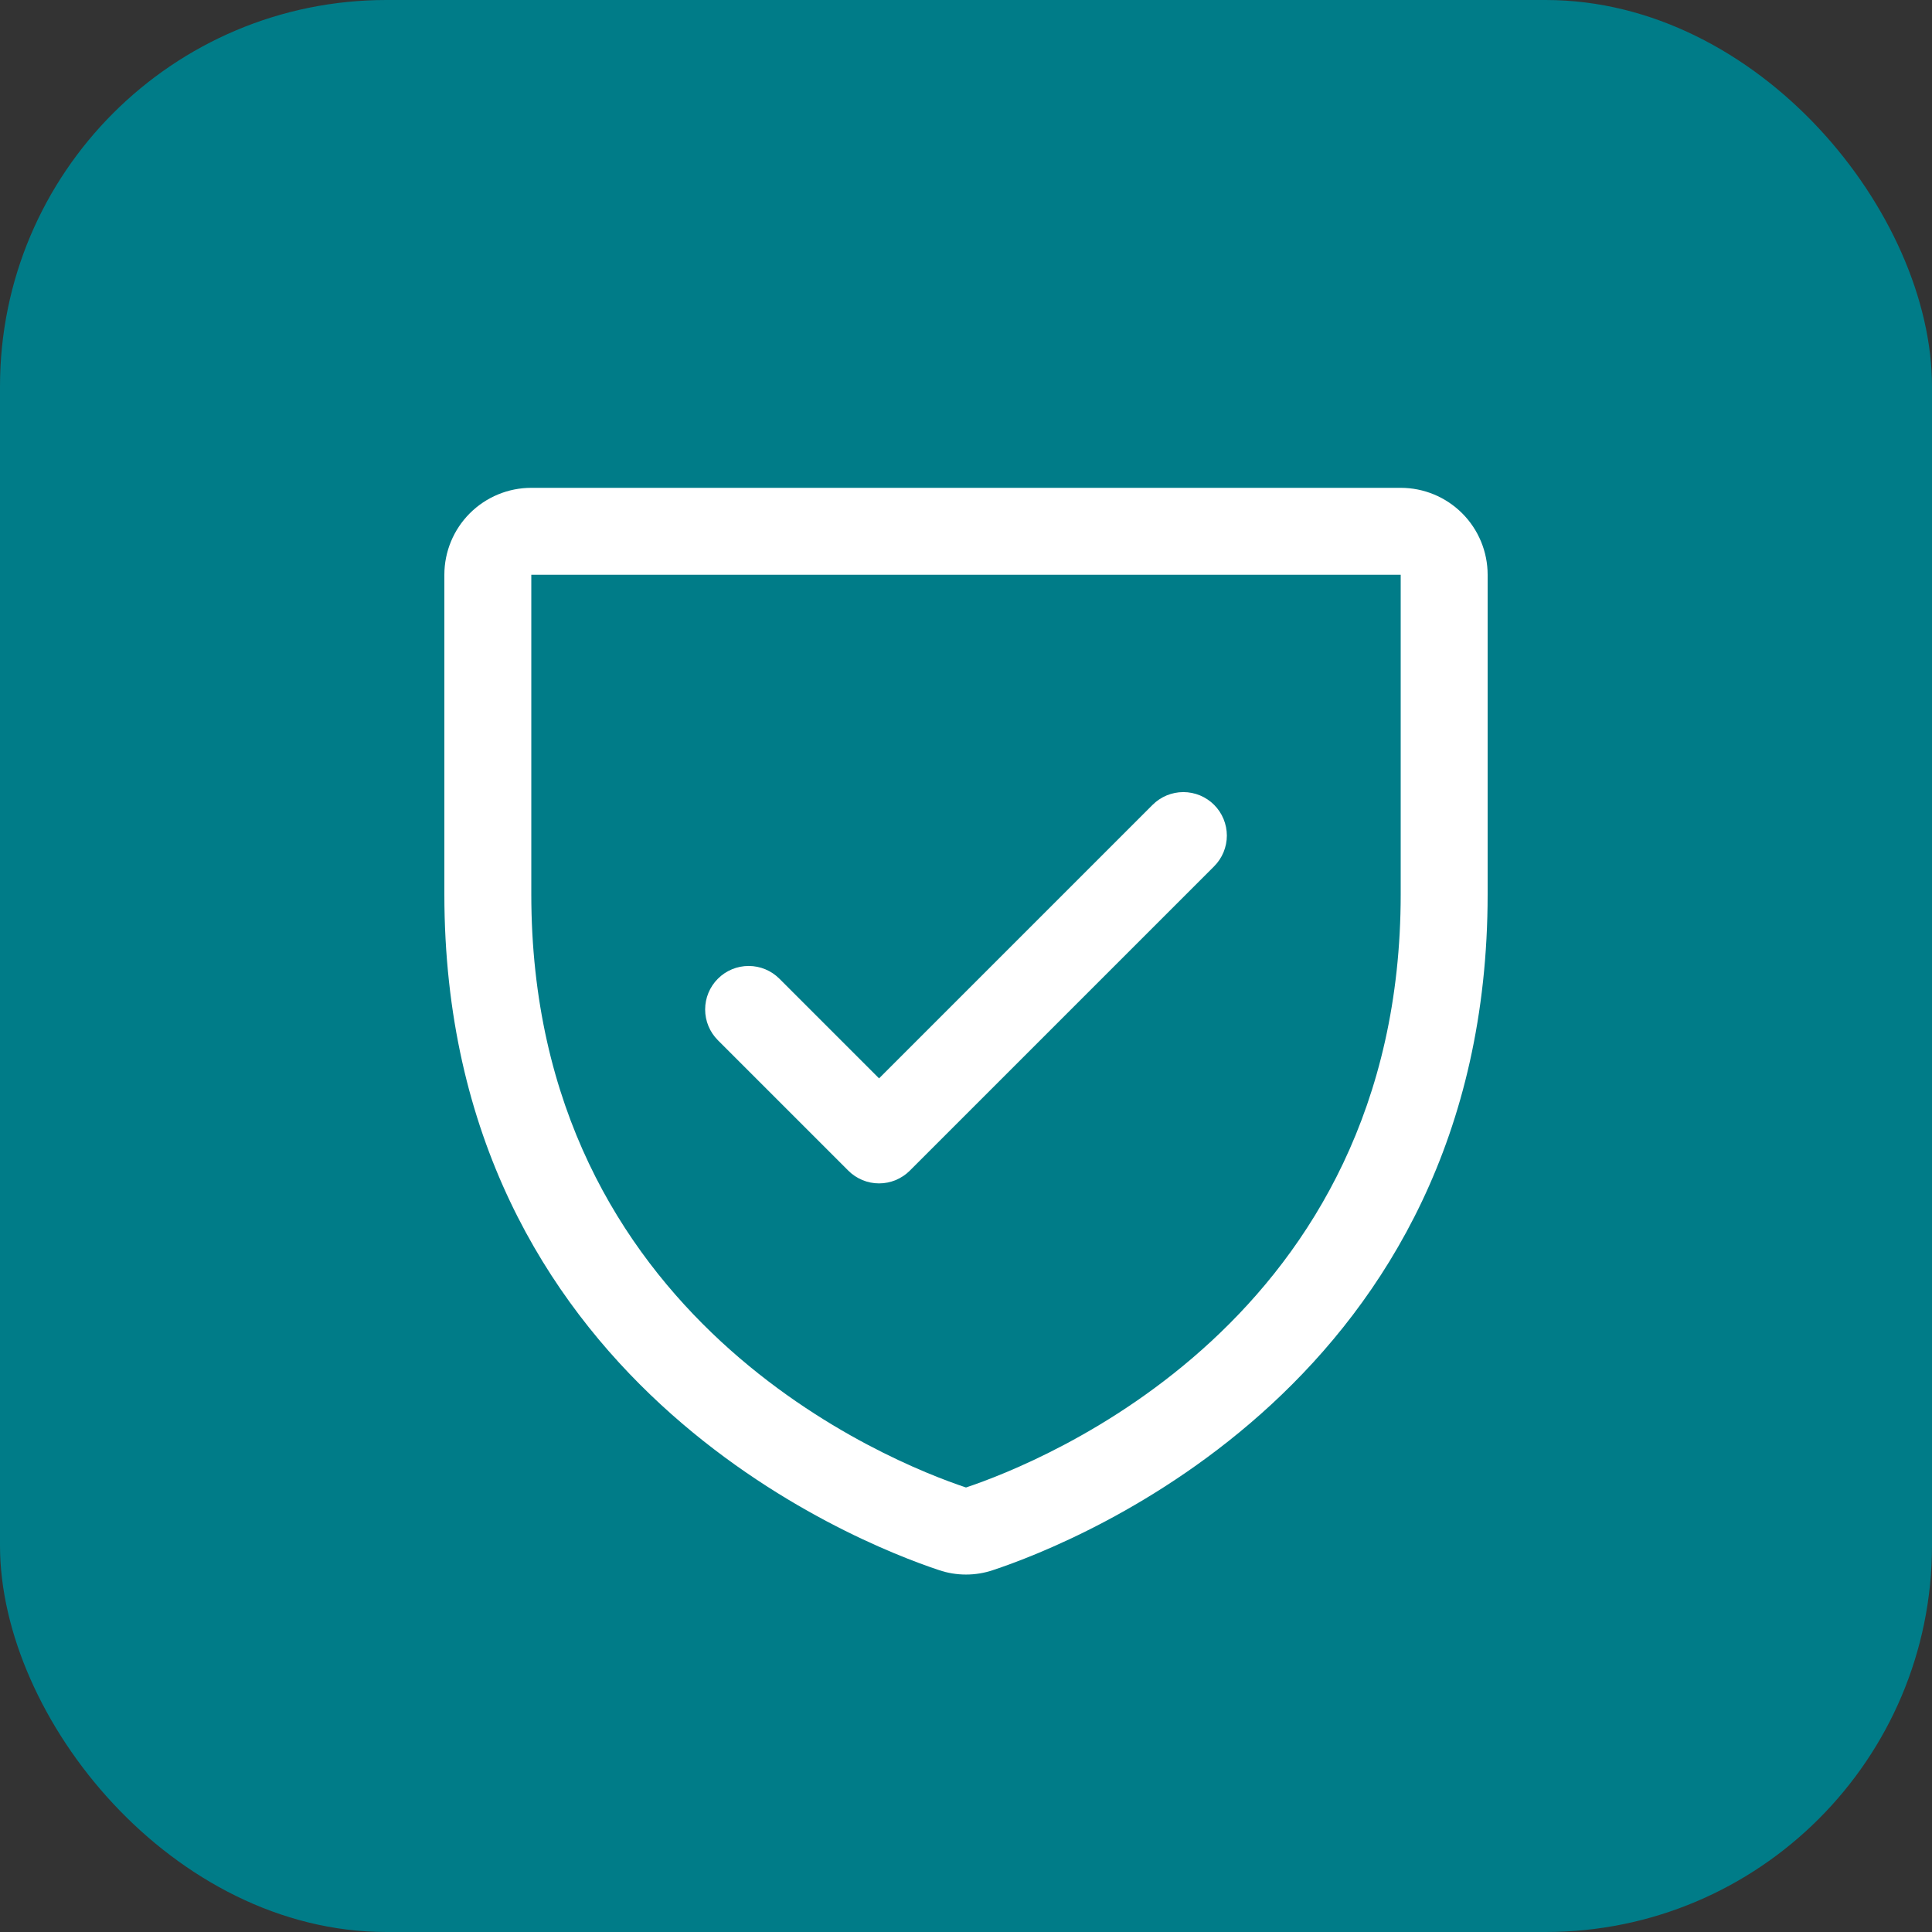 <?xml version="1.0" encoding="UTF-8"?> <svg xmlns="http://www.w3.org/2000/svg" width="50" height="50" viewBox="0 0 50 50" fill="none"><rect x="0" y="0" width="50" height="50" fill="#333333" stroke="none"/> <rect width="50" height="50" rx="10" fill="#007C88"></rect> <path d="M36.25 12.625H13.75C13.153 12.625 12.581 12.862 12.159 13.284C11.737 13.706 11.5 14.278 11.5 14.875V23.141C11.5 35.742 22.162 39.923 24.297 40.633C24.753 40.788 25.247 40.788 25.703 40.633C27.841 39.923 38.5 35.742 38.5 23.141V14.875C38.5 14.278 38.263 13.706 37.841 13.284C37.419 12.862 36.847 12.625 36.25 12.625ZM36.25 23.142C36.25 34.17 26.919 37.855 25 38.496C23.097 37.862 13.75 34.18 13.75 23.142V14.875H36.25V23.142ZM18.579 26.921C18.368 26.71 18.249 26.424 18.249 26.125C18.249 25.826 18.368 25.54 18.579 25.329C18.79 25.118 19.076 24.999 19.375 24.999C19.674 24.999 19.96 25.118 20.171 25.329L22.75 27.908L29.829 20.829C29.934 20.724 30.058 20.642 30.194 20.585C30.331 20.529 30.477 20.499 30.625 20.499C30.773 20.499 30.919 20.529 31.056 20.585C31.192 20.642 31.316 20.724 31.421 20.829C31.526 20.934 31.608 21.058 31.665 21.194C31.721 21.331 31.751 21.477 31.751 21.625C31.751 21.773 31.721 21.919 31.665 22.056C31.608 22.192 31.526 22.316 31.421 22.421L23.546 30.296C23.442 30.401 23.317 30.483 23.181 30.54C23.044 30.597 22.898 30.626 22.75 30.626C22.602 30.626 22.456 30.597 22.319 30.54C22.183 30.483 22.058 30.401 21.954 30.296L18.579 26.921Z" fill="white"></path> </svg> 